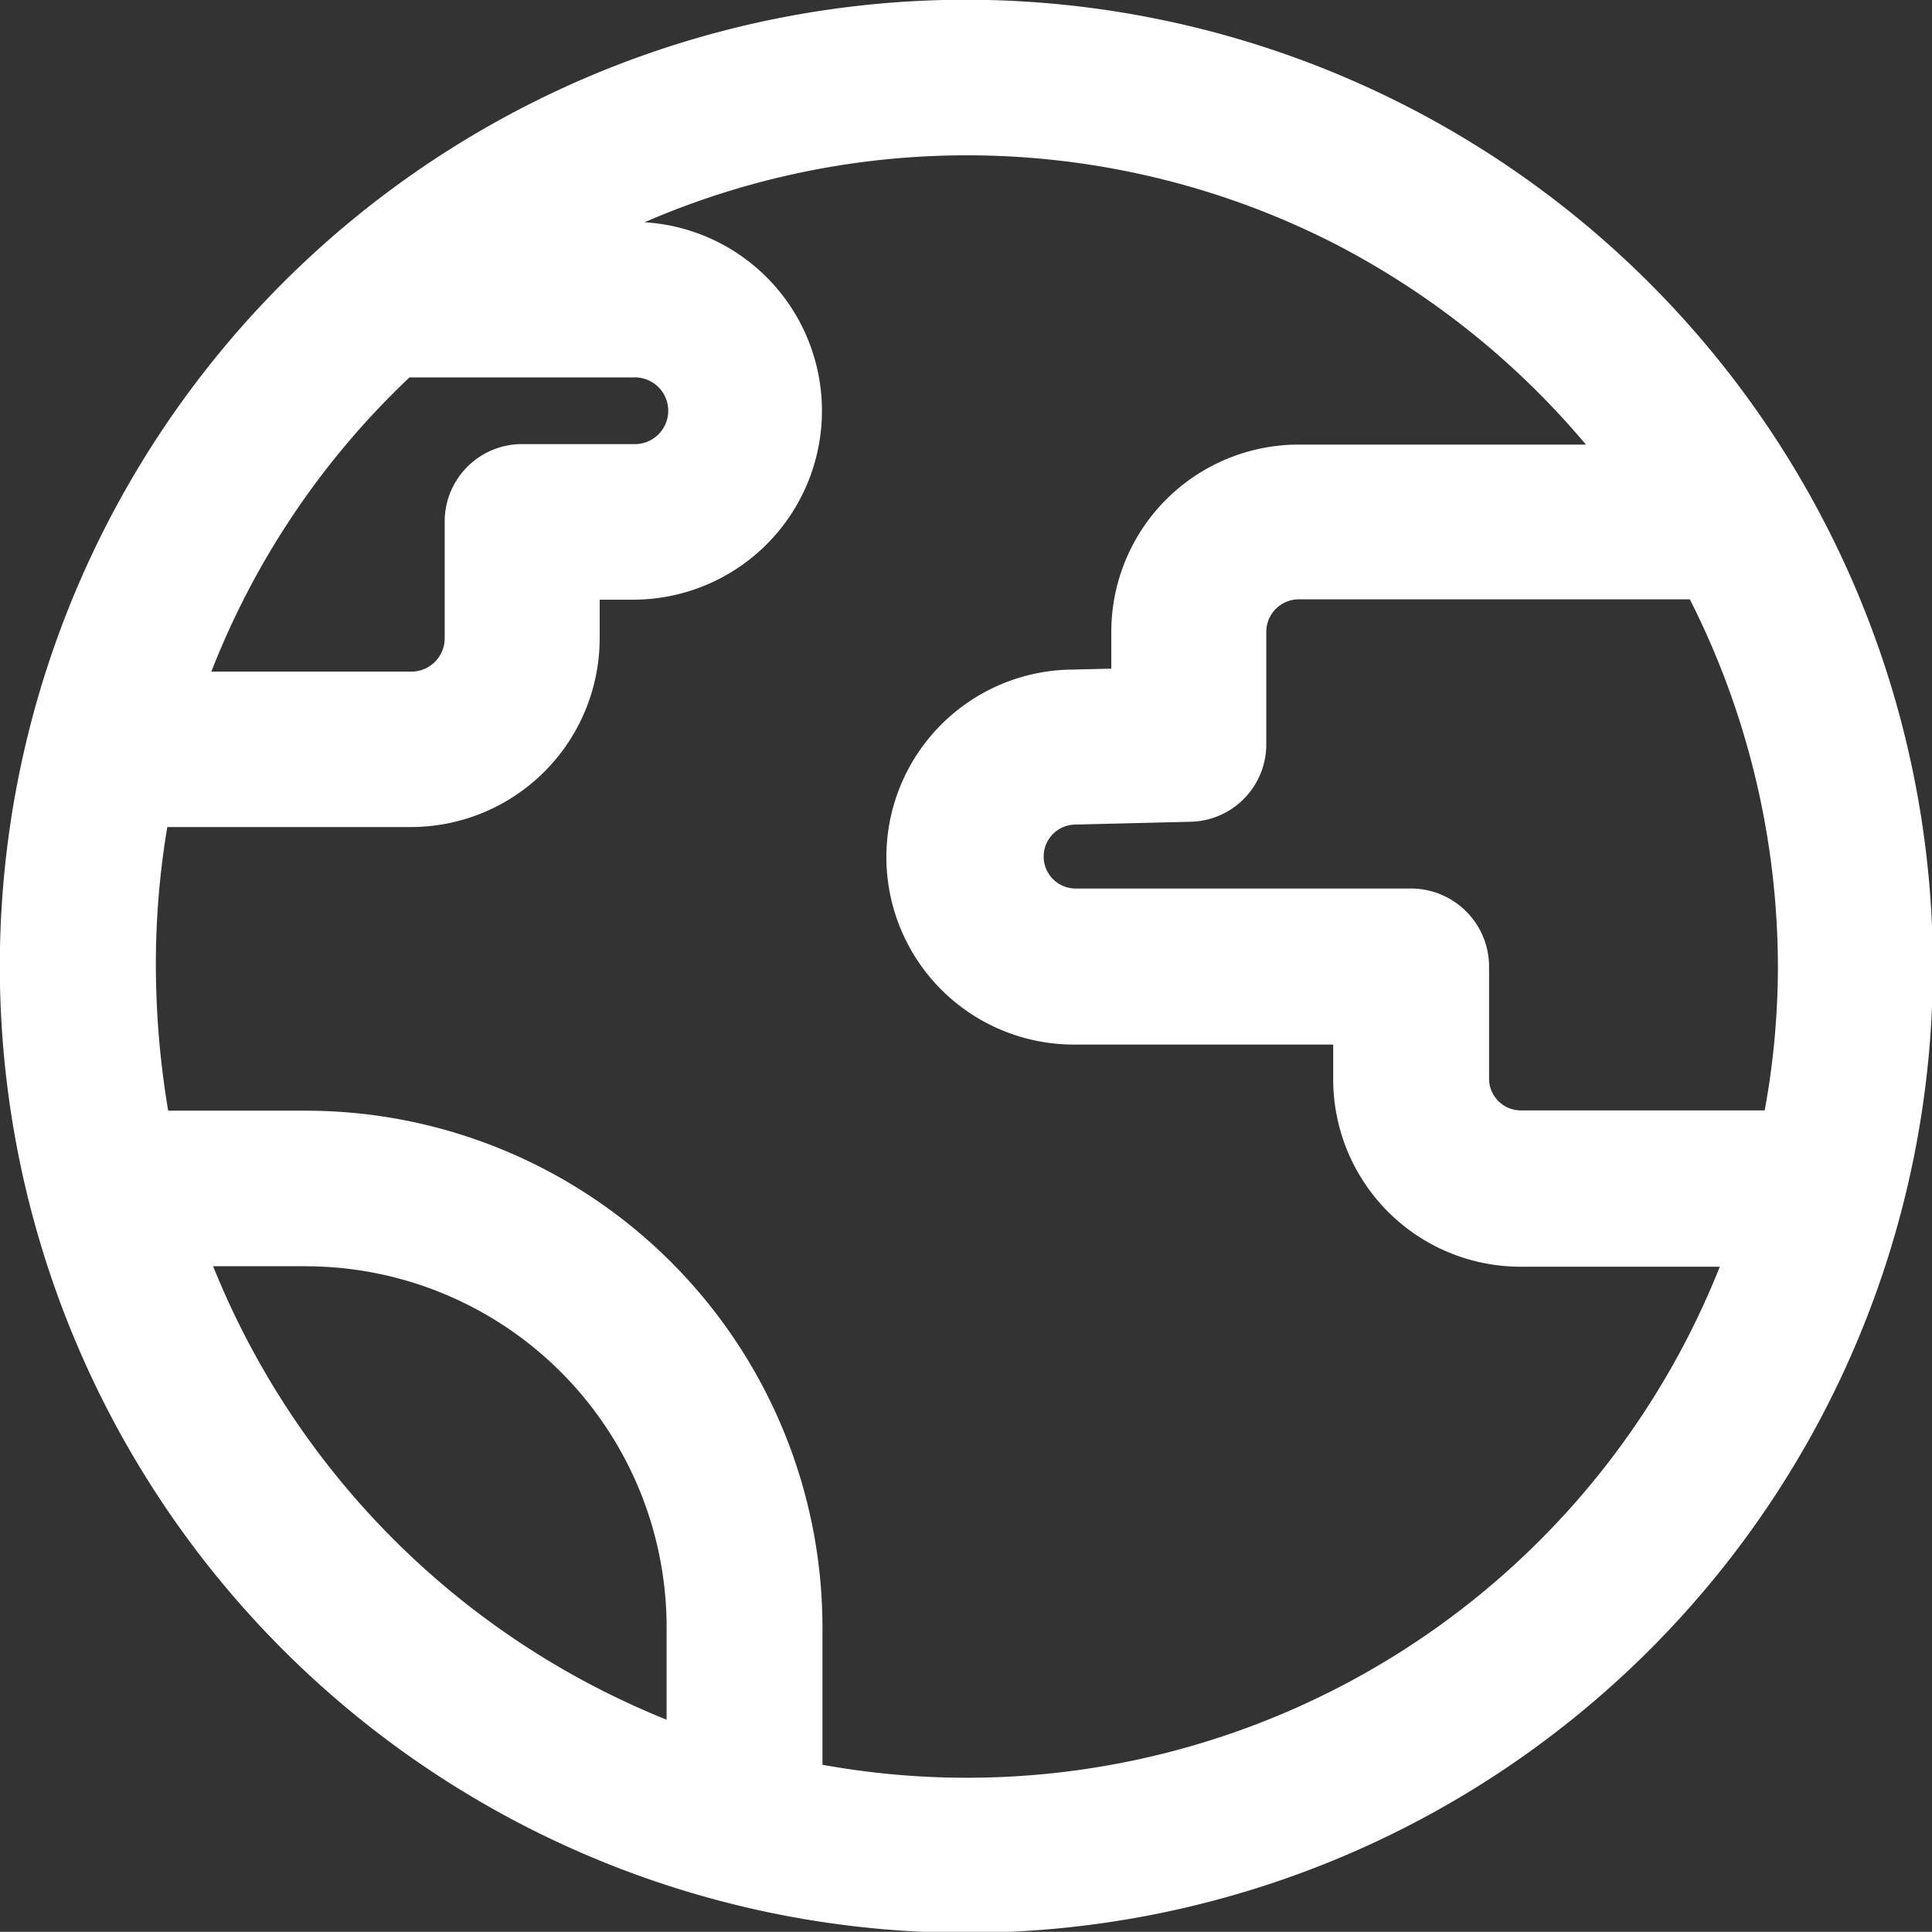<svg xmlns="http://www.w3.org/2000/svg" width="21.94" height="21.938" viewBox="0 0 21.94 21.938">
  <rect x="0" y="0" width="21.94" height="21.938" fill="#333333" stroke="none"/>
  <defs>
    <style>
      .cls-1 {
        fill: #fff;
        fill-rule: evenodd;
      }
    </style>
  </defs>
  <path id="形状_2" data-name="形状 2" class="cls-1" d="M1748.98,29.528A10.976,10.976,0,1,0,1759.95,40.5,10.987,10.987,0,0,0,1748.98,29.528Zm-7.51,14.383a4.1,4.1,0,0,1,4.1,4.1V49.06a9.282,9.282,0,0,1-5.15-5.15h1.05Zm12.55-4.29h-3.8a0.363,0.363,0,0,1-.01-0.726l1.31-.032a0.879,0.879,0,0,0,.86-0.883V36.7a0.37,0.37,0,0,1,.37-0.363h4.44a9.257,9.257,0,0,1,1,4.163,9.042,9.042,0,0,1-.15,1.641h-2.77a0.361,0.361,0,0,1-.36-0.363V40.5A0.888,0.888,0,0,0,1754.02,39.621Zm-12.55,2.523h-1.56a10.025,10.025,0,0,1-.14-1.641,9.363,9.363,0,0,1,.13-1.58h2.77a2.145,2.145,0,0,0,2.14-2.145V36.341h0.38a2.145,2.145,0,0,0,.13-4.286,9.191,9.191,0,0,1,7.8.225,9.3,9.3,0,0,1,2.89,2.3h-3.26a2.128,2.128,0,0,0-2.13,2.129v0.415l-0.45.011a2.129,2.129,0,0,0,.05,4.258h2.92v0.394a2.128,2.128,0,0,0,2.13,2.129h2.26a9.2,9.2,0,0,1-10.19,5.656V48.006A5.87,5.87,0,0,0,1741.47,42.144Zm1.18-8.327h2.54a0.379,0.379,0,1,1,0,.757h-1.26a0.879,0.879,0,0,0-.88.883v1.322a0.379,0.379,0,0,1-.38.379h-2.27A9.188,9.188,0,0,1,1742.65,33.817Z" transform="translate(-1738 -29.531)"/>
</svg>
